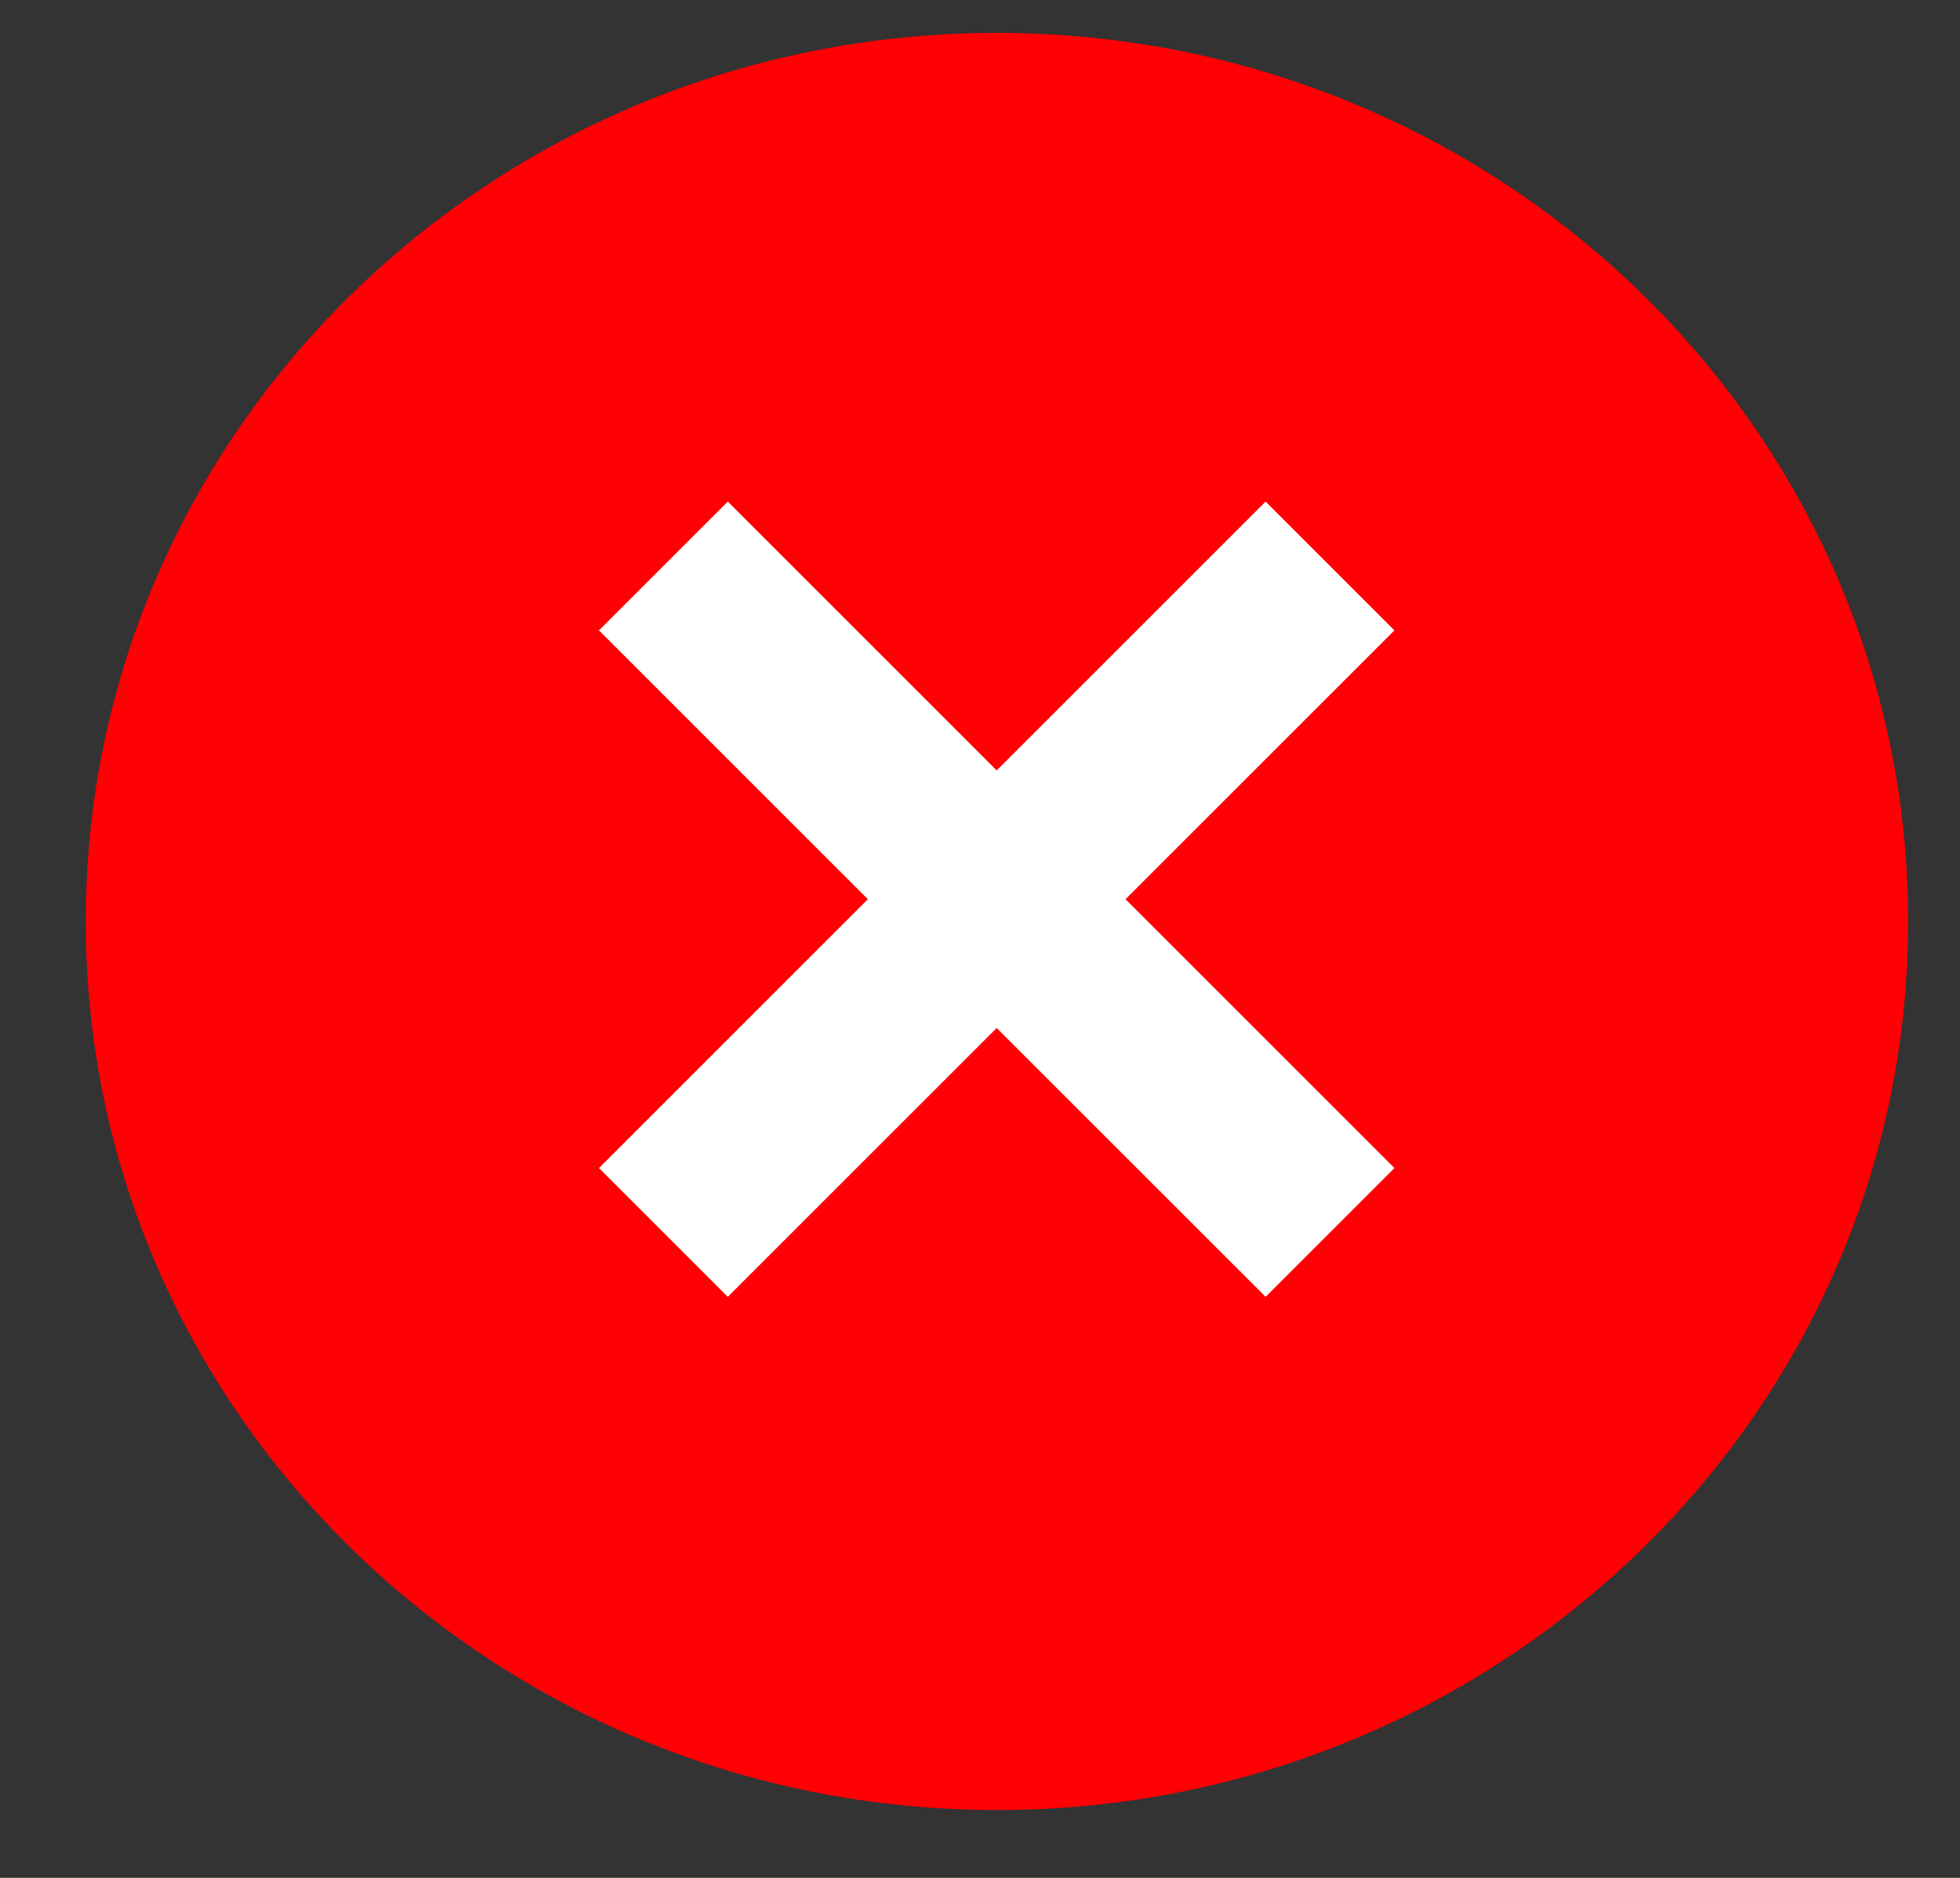 <svg width="24" height="23" viewBox="0 0 24 23" fill="none" xmlns="http://www.w3.org/2000/svg">
<rect x="0" y="0" width="24" height="23" fill="#333333" stroke="none"/>
<path d="M12.207 22.169C18.369 22.169 23.365 17.296 23.365 11.286C23.365 5.275 18.369 0.403 12.207 0.403C6.045 0.403 1.05 5.275 1.05 11.286C1.05 17.296 6.045 22.169 12.207 22.169Z" fill="#FF0004"/>
<path d="M8.123 6.932L16.286 15.095M8.123 15.095L16.286 6.932" stroke="white" stroke-width="2.231"/>
</svg>
